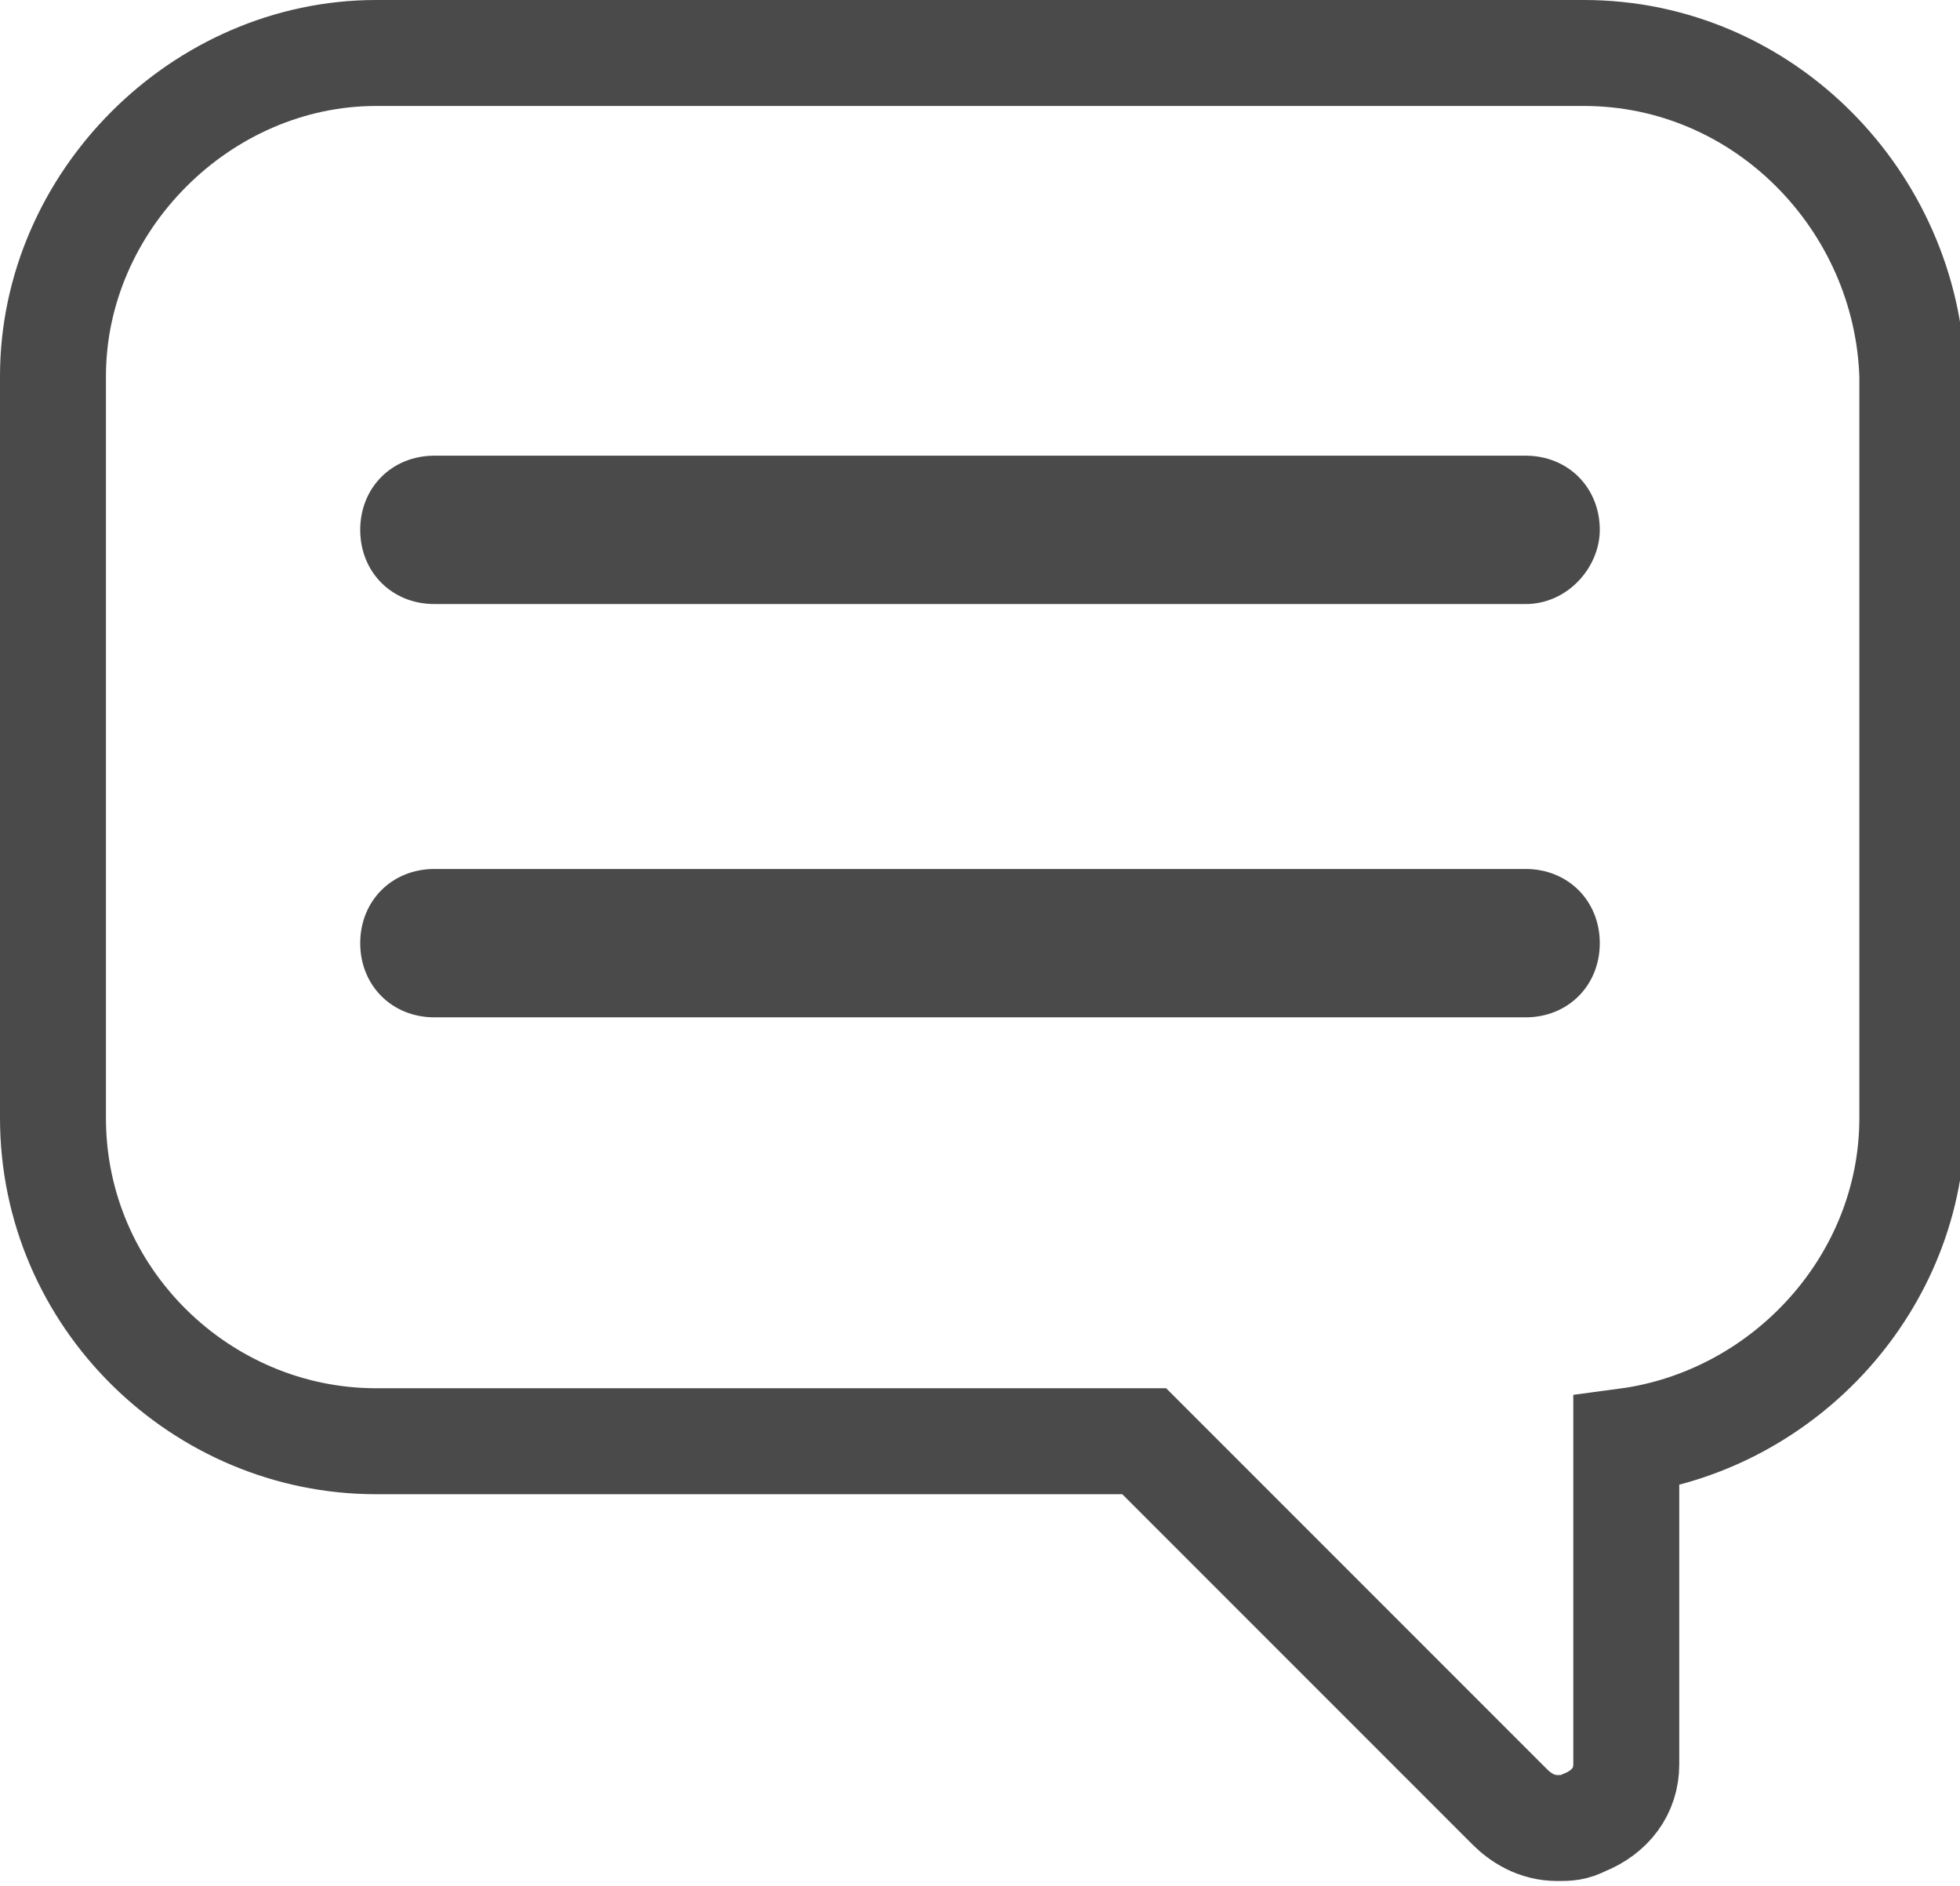 <?xml version="1.0" encoding="utf-8"?>
<!-- Generator: Adobe Illustrator 25.4.1, SVG Export Plug-In . SVG Version: 6.00 Build 0)  -->
<svg version="1.1" id="圖層_1" xmlns="http://www.w3.org/2000/svg" xmlns:xlink="http://www.w3.org/1999/xlink" x="0px" y="0px"
	 viewBox="0 0 37 35.6" style="enable-background:new 0 0 37 35.6;" xml:space="preserve">
<style type="text/css">
	.st0{fill-rule:evenodd;clip-rule:evenodd;fill:none;stroke:#4A4A4A;stroke-width:2;stroke-miterlimit:10;}
	.st1{fill-rule:evenodd;clip-rule:evenodd;fill:#4A4A4A;}
</style>
<g>
	<path class="st0" d="M29.9,1H7.1C3.8,1,1,3.8,1,7.1v14c0,3.4,2.8,6.1,6.1,6.1h14.5l6.9,6.9c0.2,0.2,0.5,0.4,0.9,0.4
		c0.2,0,0.3,0,0.5-0.1c0.5-0.2,0.8-0.6,0.8-1.1v-6.1c3-0.4,5.4-3,5.4-6.1v-14C36,3.8,33.3,1,29.9,1z"/>
	<path class="st1" d="M28.8,19.2H8.2c-0.8,0-1.4-0.6-1.4-1.4s0.6-1.4,1.4-1.4h20.6c0.8,0,1.4,0.6,1.4,1.4
		C30.2,18.6,29.6,19.2,28.8,19.2z"/>
	<path class="st1" d="M28.8,11.4H8.2c-0.8,0-1.4-0.6-1.4-1.4c0-0.8,0.6-1.4,1.4-1.4h20.6c0.8,0,1.4,0.6,1.4,1.4
		C30.2,10.7,29.6,11.4,28.8,11.4z"/>
</g>
</svg>
